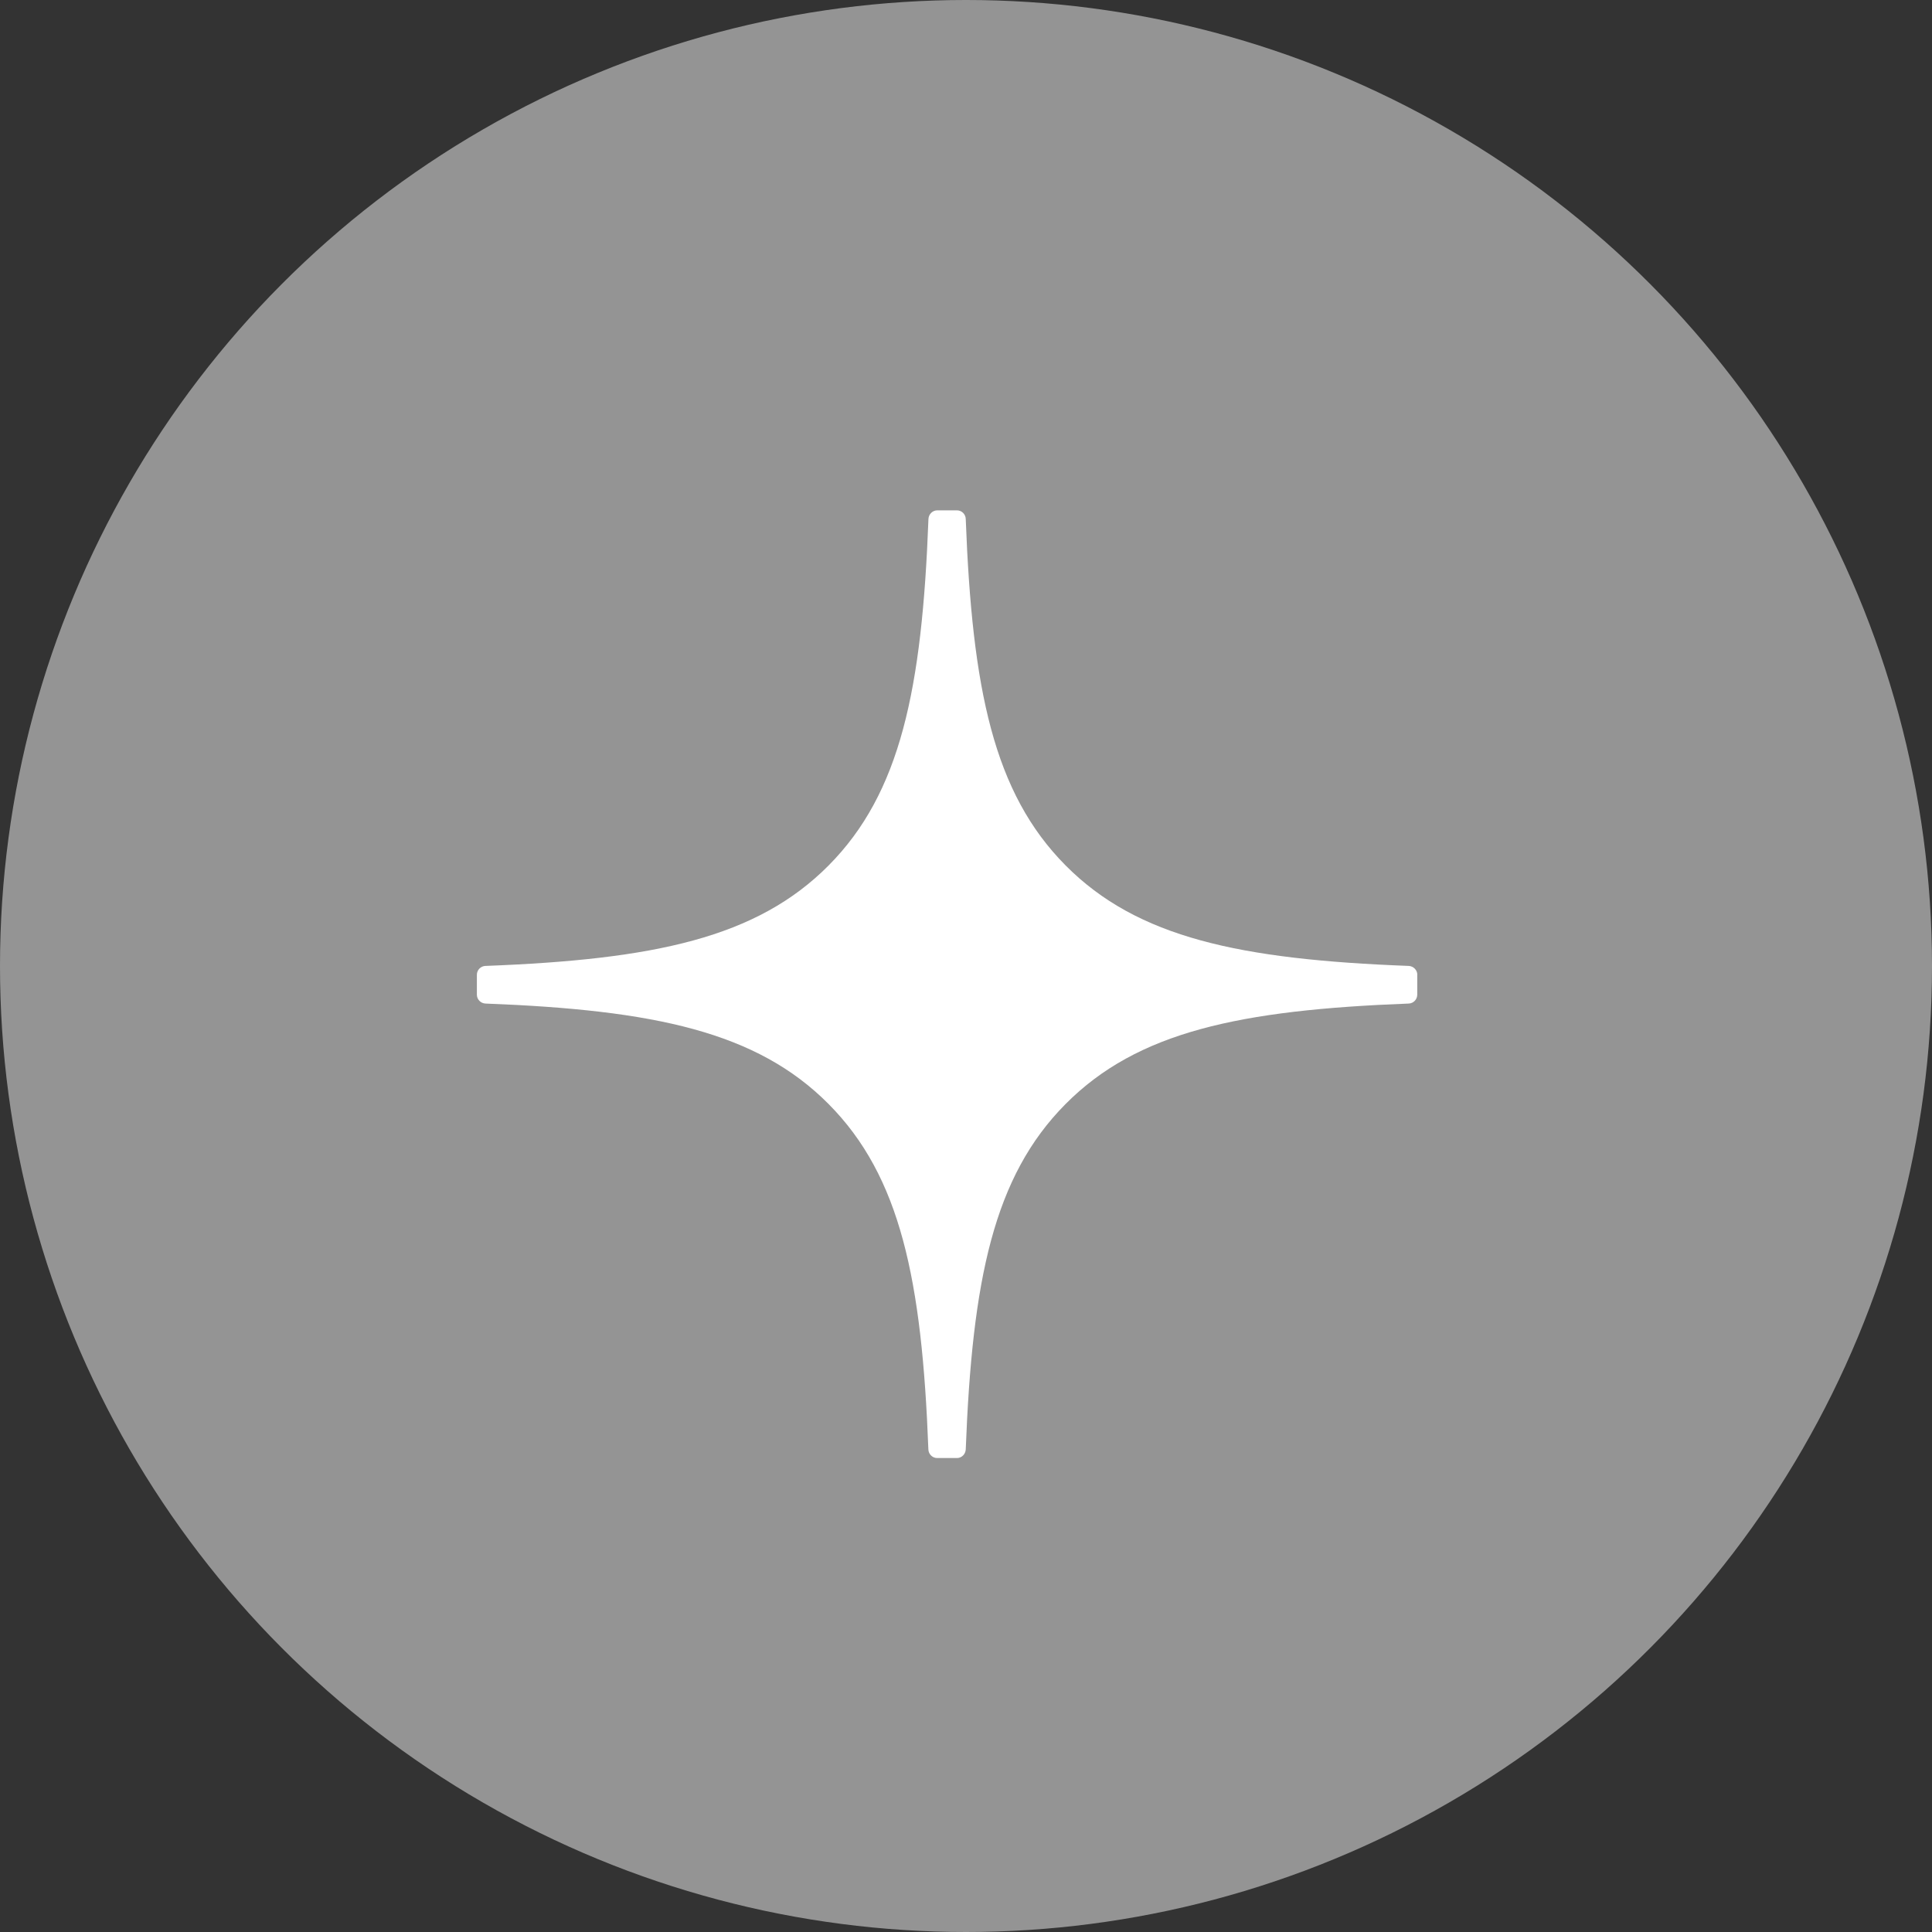 <?xml version="1.0" encoding="UTF-8"?> <svg xmlns="http://www.w3.org/2000/svg" width="53" height="53" viewBox="0 0 53 53" fill="none"><rect x="0" y="0" width="53" height="53" fill="#333333" stroke="none"/><circle cx="26.5" cy="26.5" r="26.5" fill="#949494"></circle><g clip-path="url(#clip0_1214_248)"><path d="M38.881 26.742C38.881 26.612 38.776 26.505 38.647 26.498C34.019 26.322 31.202 25.727 29.232 23.741C27.257 21.751 26.669 18.91 26.493 14.236C26.489 14.106 26.383 14 26.252 14H25.712C25.583 14 25.476 14.106 25.47 14.236C25.294 18.908 24.706 21.751 22.732 23.741C20.759 25.729 17.944 26.322 13.316 26.498C13.187 26.503 13.082 26.61 13.082 26.742V27.286C13.082 27.416 13.187 27.524 13.316 27.53C17.944 27.707 20.761 28.302 22.732 30.288C24.702 32.273 25.291 35.106 25.468 39.762C25.472 39.892 25.579 39.998 25.71 39.998H26.252C26.381 39.998 26.487 39.892 26.493 39.762C26.671 35.106 27.259 32.273 29.23 30.288C31.202 28.3 34.017 27.707 38.645 27.53C38.774 27.526 38.879 27.418 38.879 27.286V26.742H38.881Z" fill="white"></path></g><defs><clipPath id="clip0_1214_248"><rect width="26" height="26" fill="white" transform="translate(13 14)"></rect></clipPath></defs></svg> 